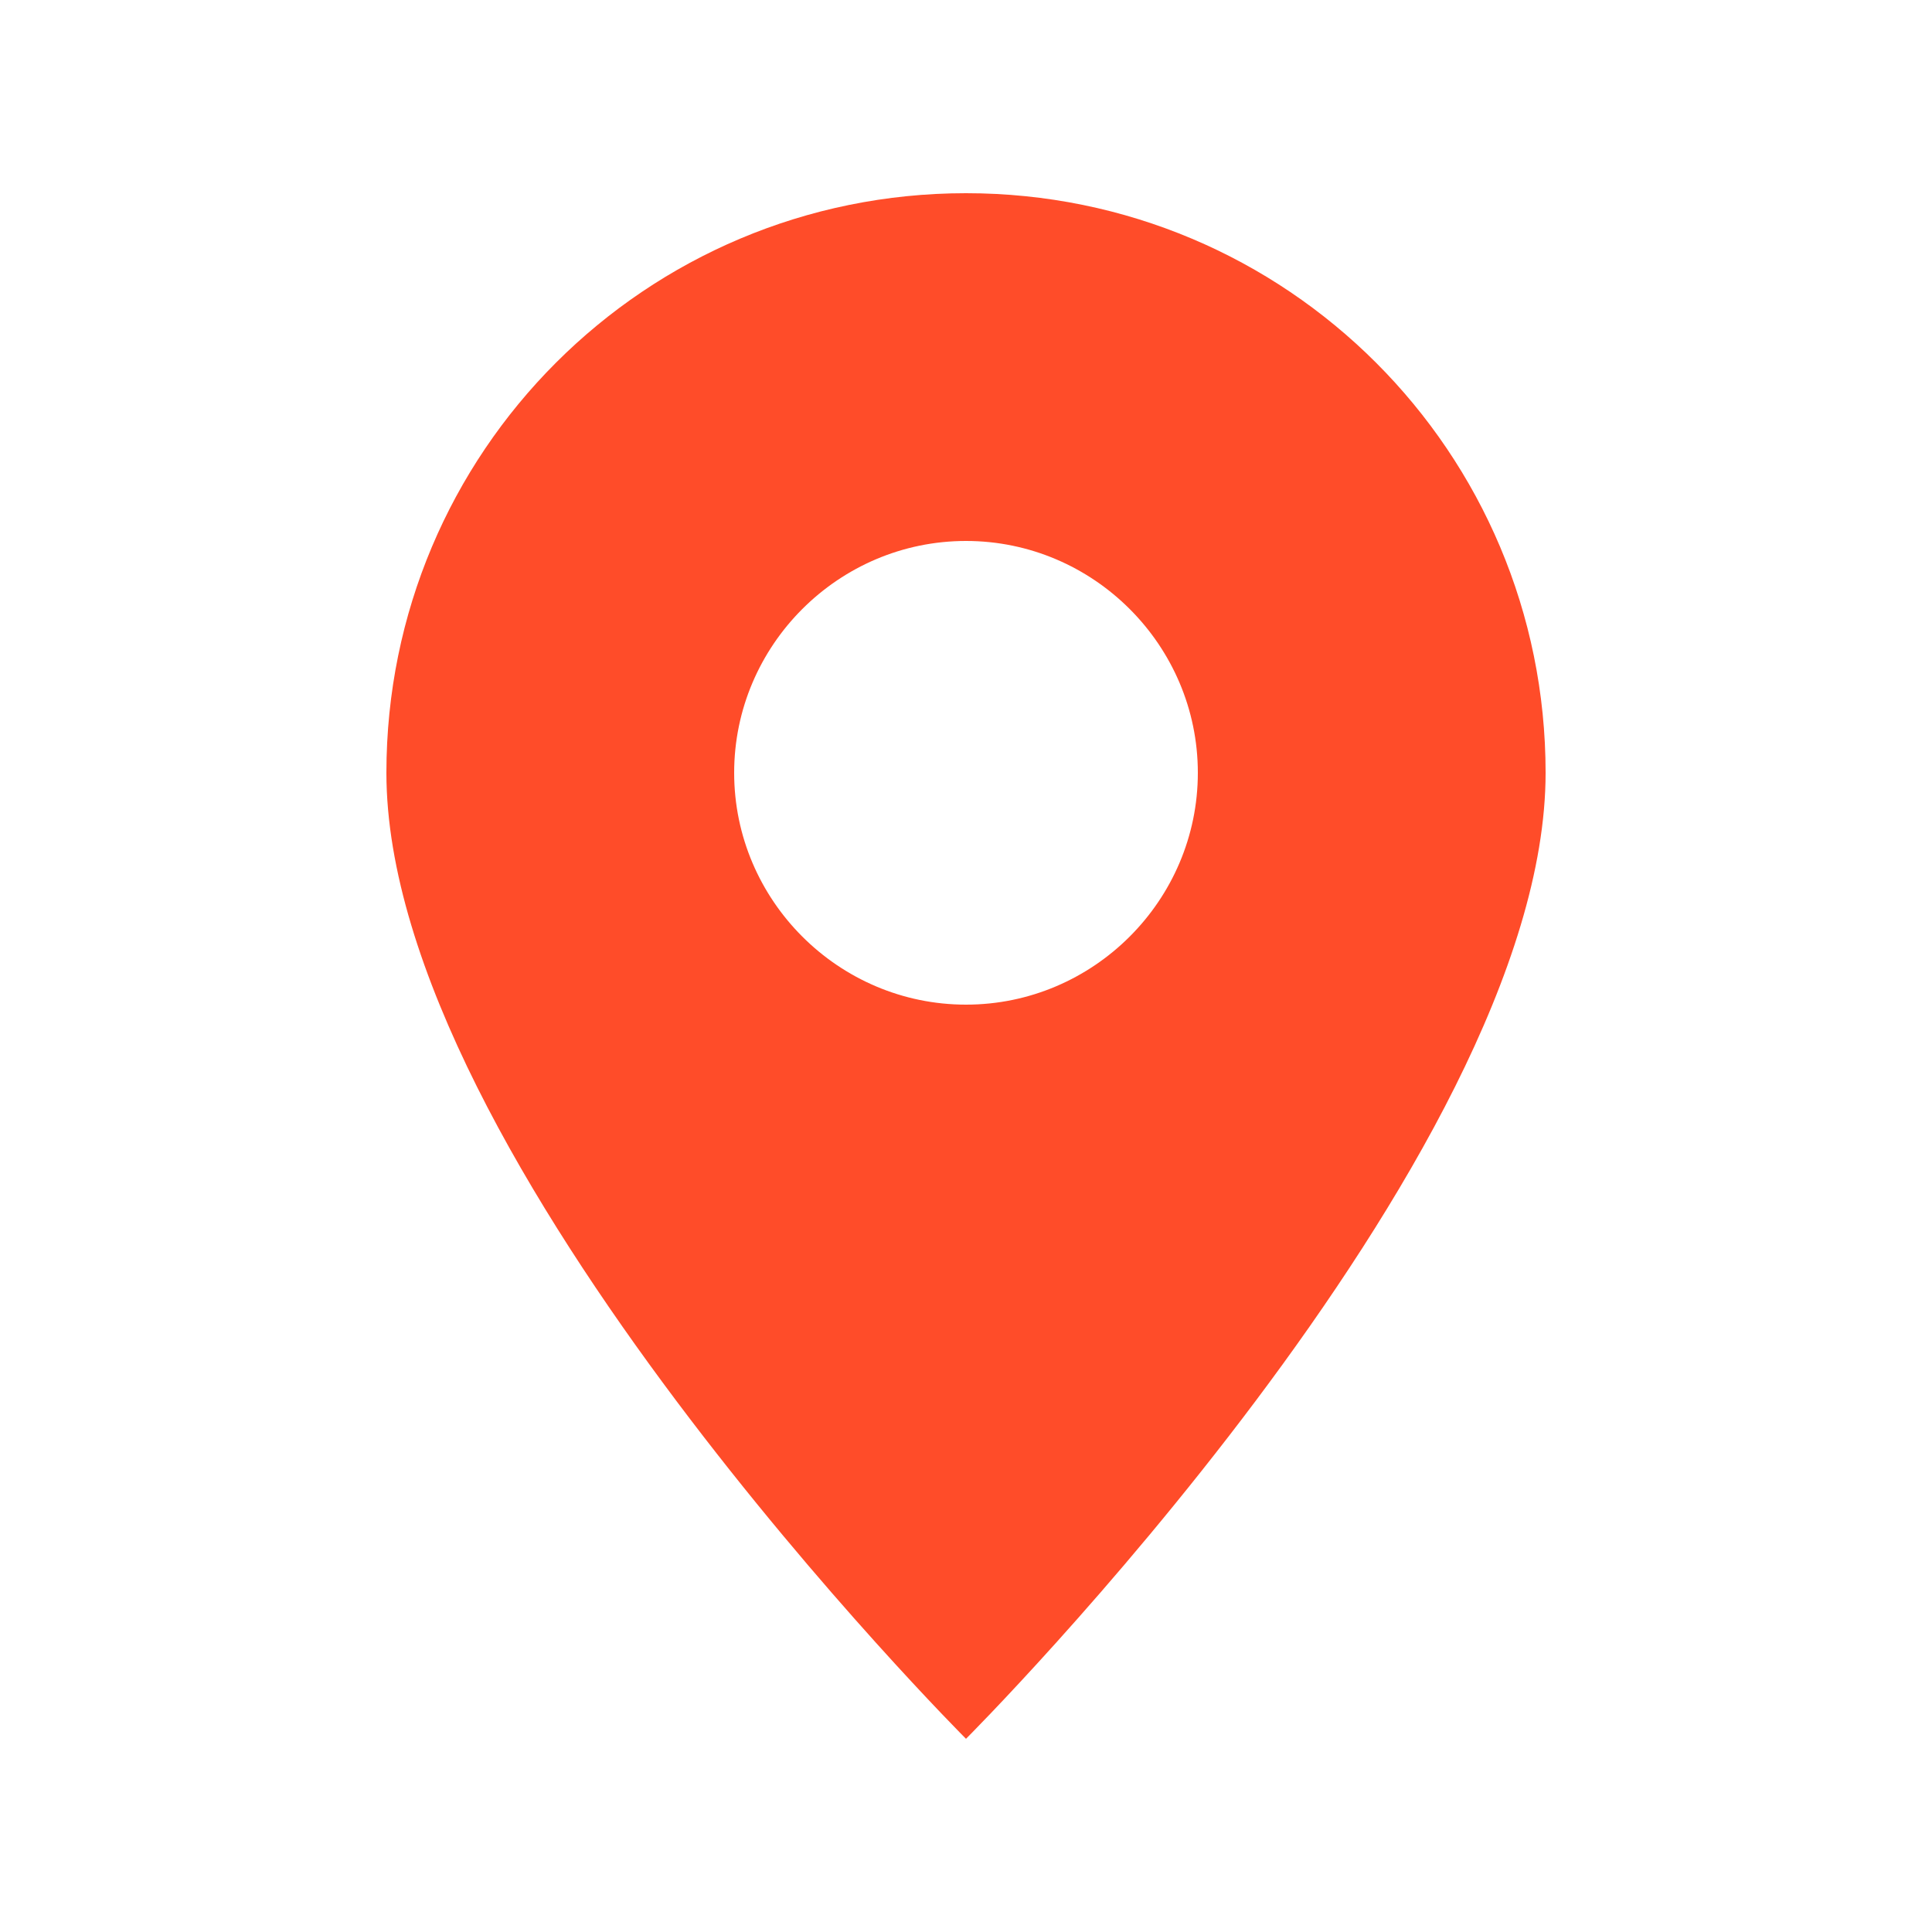 <svg xmlns="http://www.w3.org/2000/svg" viewBox="0 0 50 50" width="50" height="50">
  <!-- Location Icon -->
  <g class="icon-location">
    <path d="M25,5 C16.7,5 10,11.7 10,20 C10,30 25,45 25,45 C25,45 40,30 40,20 C40,11.7 33.3,5 25,5 Z M25,26 C21.7,26 19,23.3 19,20 C19,16.7 21.7,14 25,14 C28.3,14 31,16.7 31,20 C31,23.3 28.3,26 25,26 Z" fill="#ff4c29"/>
  </g>
</svg>